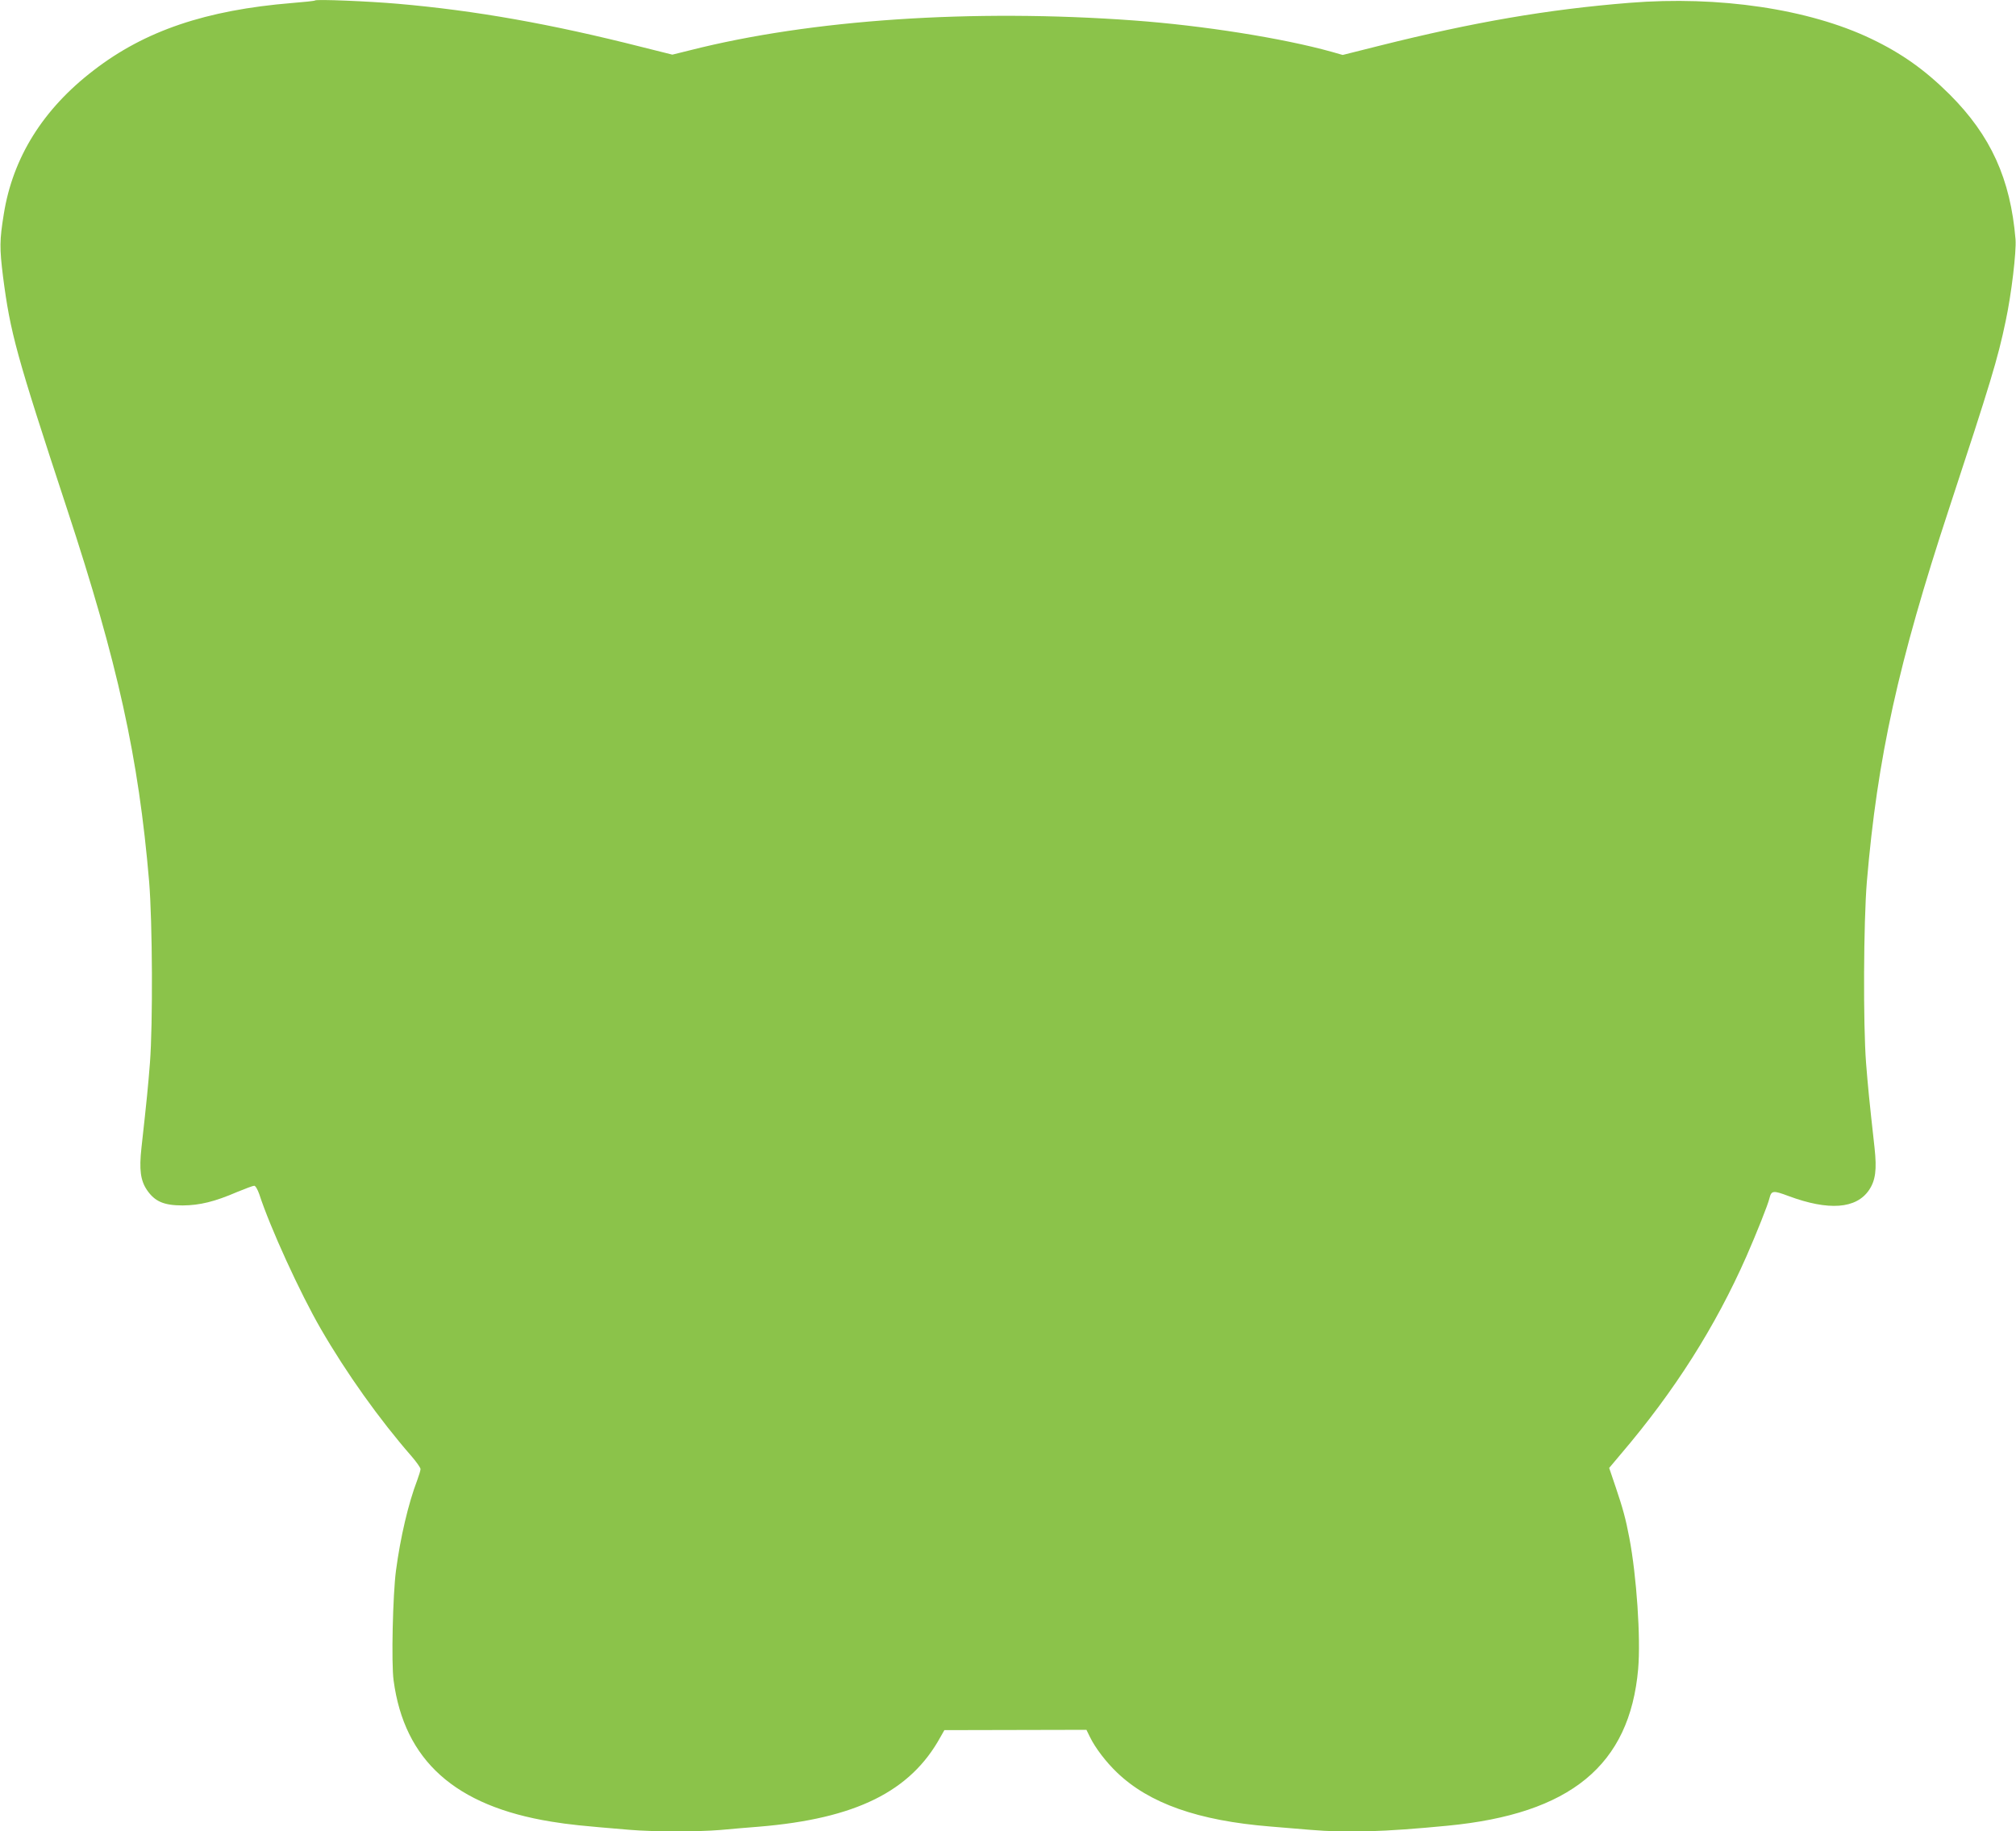 <?xml version="1.0" standalone="no"?>
<!DOCTYPE svg PUBLIC "-//W3C//DTD SVG 20010904//EN"
 "http://www.w3.org/TR/2001/REC-SVG-20010904/DTD/svg10.dtd">
<svg version="1.0" xmlns="http://www.w3.org/2000/svg"
 width="1280pt" height="1163pt" viewBox="0 0 1280 1163"
 preserveAspectRatio="xMidYMid meet">
<g transform="translate(0,1163) scale(0.1,-0.1)"
fill="#8bc34a" stroke="none">
<path d="M2000 11627 c-3 -3 -68 -10 -145 -16 -547 -45 -935 -176 -1261 -428
-321 -246 -513 -554 -570 -913 -27 -166 -27 -216 -5 -395 47 -362 83 -493 406
-1475 323 -981 455 -1580 522 -2370 21 -255 24 -903 5 -1150 -12 -151 -19
-225 -54 -540 -15 -138 -6 -206 35 -267 50 -73 107 -98 227 -98 110 1 203 24
347 86 51 21 99 39 107 39 8 0 21 -22 32 -53 68 -210 259 -628 391 -856 163
-282 372 -575 577 -810 31 -36 56 -72 56 -80 0 -9 -10 -41 -21 -71 -56 -146
-107 -363 -135 -575 -20 -153 -30 -586 -15 -696 68 -509 391 -798 1001 -897
117 -19 185 -26 497 -52 153 -13 433 -13 577 -1 61 6 172 15 246 21 613 51
961 223 1151 569 l25 44 451 1 451 1 22 -45 c34 -70 102 -159 172 -226 204
-196 515 -306 973 -343 72 -6 185 -15 252 -21 237 -20 472 -13 873 26 782 75
1157 384 1211 995 17 197 -10 592 -56 833 -23 122 -42 190 -87 323 l-41 121
74 88 c341 400 600 808 798 1257 63 144 136 326 146 369 12 48 24 49 120 13
255 -95 431 -82 512 38 41 61 50 129 35 267 -35 315 -42 389 -54 540 -19 247
-16 895 5 1150 67 790 199 1389 522 2370 264 802 309 950 359 1189 37 172 69
444 63 521 -32 384 -157 659 -418 920 -156 155 -304 261 -499 354 -395 189
-967 274 -1535 228 -522 -42 -990 -123 -1585 -272 l-235 -59 -70 20 c-312 87
-817 167 -1255 199 -1026 75 -2050 6 -2818 -189 l-113 -28 -192 48 c-579 147
-1057 232 -1551 275 -183 16 -518 30 -526 21z"/>
</g>
</svg>
